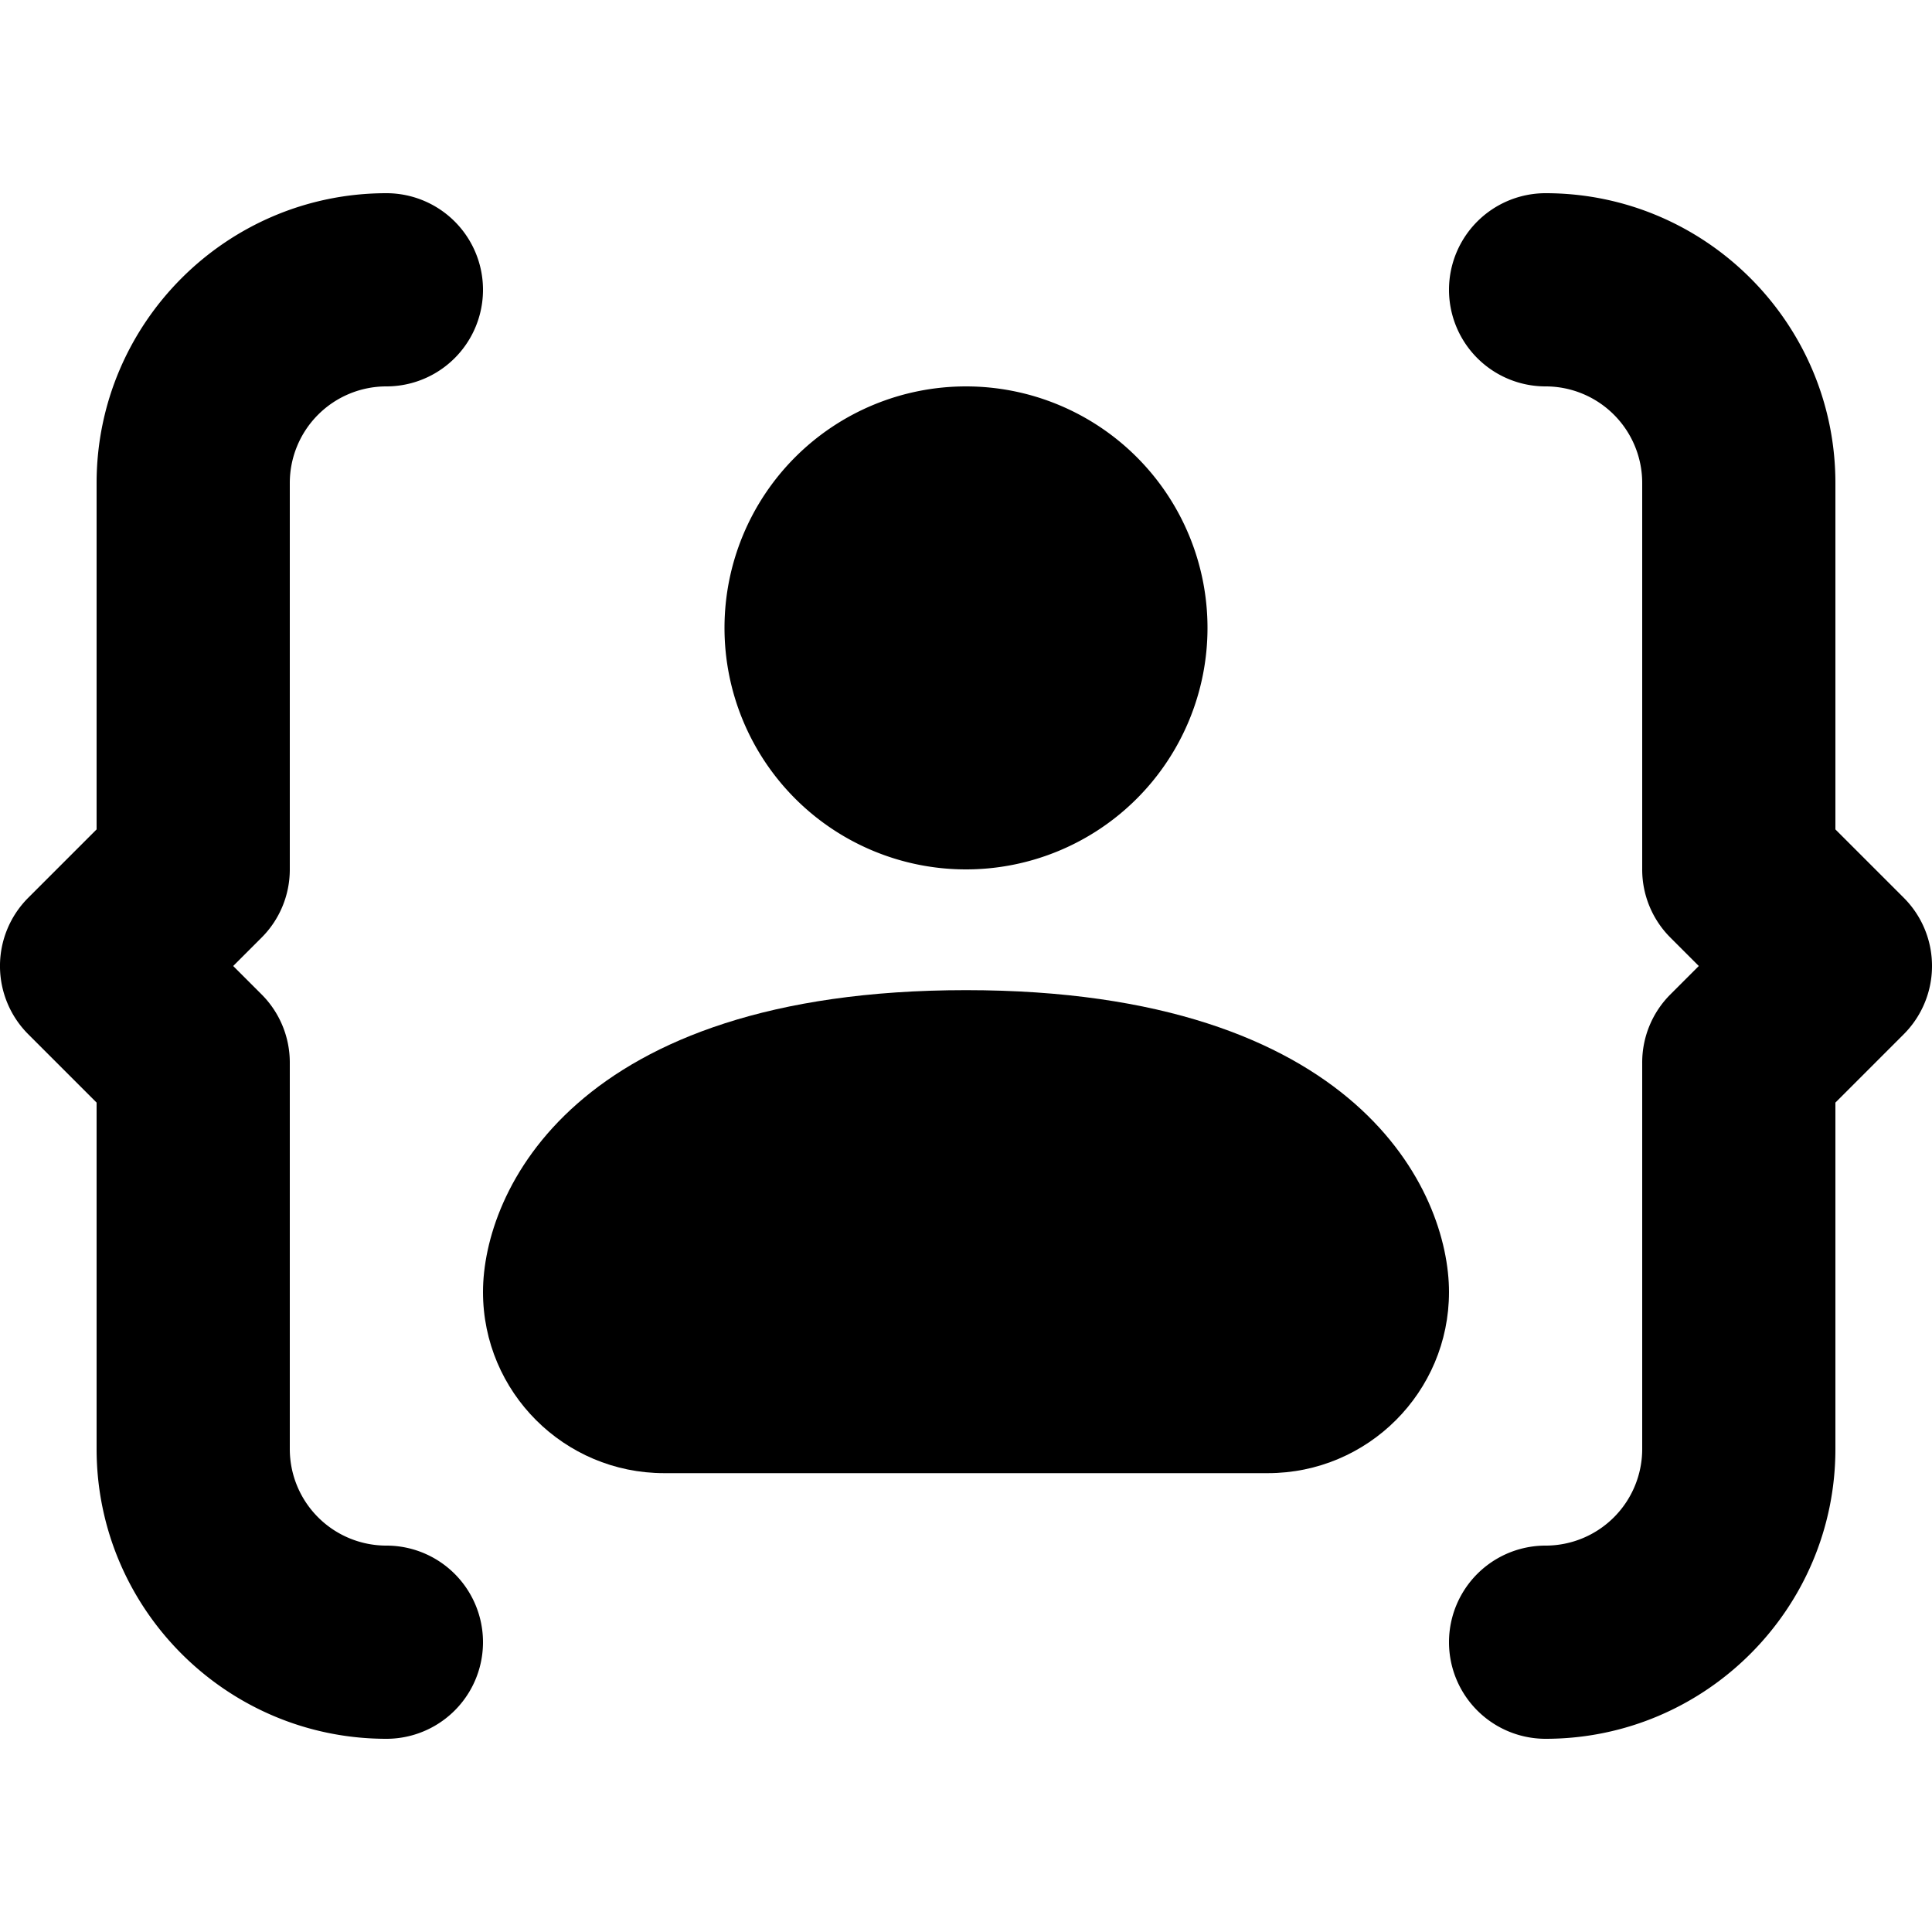 <svg viewBox="0 0 20 20" xmlns="http://www.w3.org/2000/svg"><path d="M2.707 9.707a.996.996 0 0 0 .293-.707v-4a1 1 0 0 1 1-1 1 1 0 0 0 0-2c-1.654 0-3 1.346-3 3v3.586l-.707.707a.999.999 0 0 0 0 1.414l.707.707v3.586c0 1.654 1.346 3 3 3a1 1 0 0 0 0-2 1 1 0 0 1-1-1v-4a.997.997 0 0 0-.293-.707l-.293-.293.293-.293zm17.217-.09a1 1 0 0 0-.217-.324l-.707-.707v-3.586c0-1.654-1.346-3-3-3a1 1 0 1 0 0 2 1 1 0 0 1 1 1v4a.996.996 0 0 0 .293.707l.293.293-.293.293a.996.996 0 0 0-.293.707v4a1 1 0 0 1-1 1 1 1 0 0 0 0 2c1.654 0 3-1.346 3-3v-3.586l.707-.707a1 1 0 0 0 .217-1.09zm-9.924-.617a2.5 2.5 0 1 0 0-5 2.5 2.5 0 0 0 0 5z"/><path d="M5 13.375c0 1.036.84 1.875 1.875 1.875h6.25c1.036 0 1.875-.84 1.875-1.875 0-1.036-.937-3.125-5-3.125-4.062 0-5 2.09-5 3.125z"/></svg>
